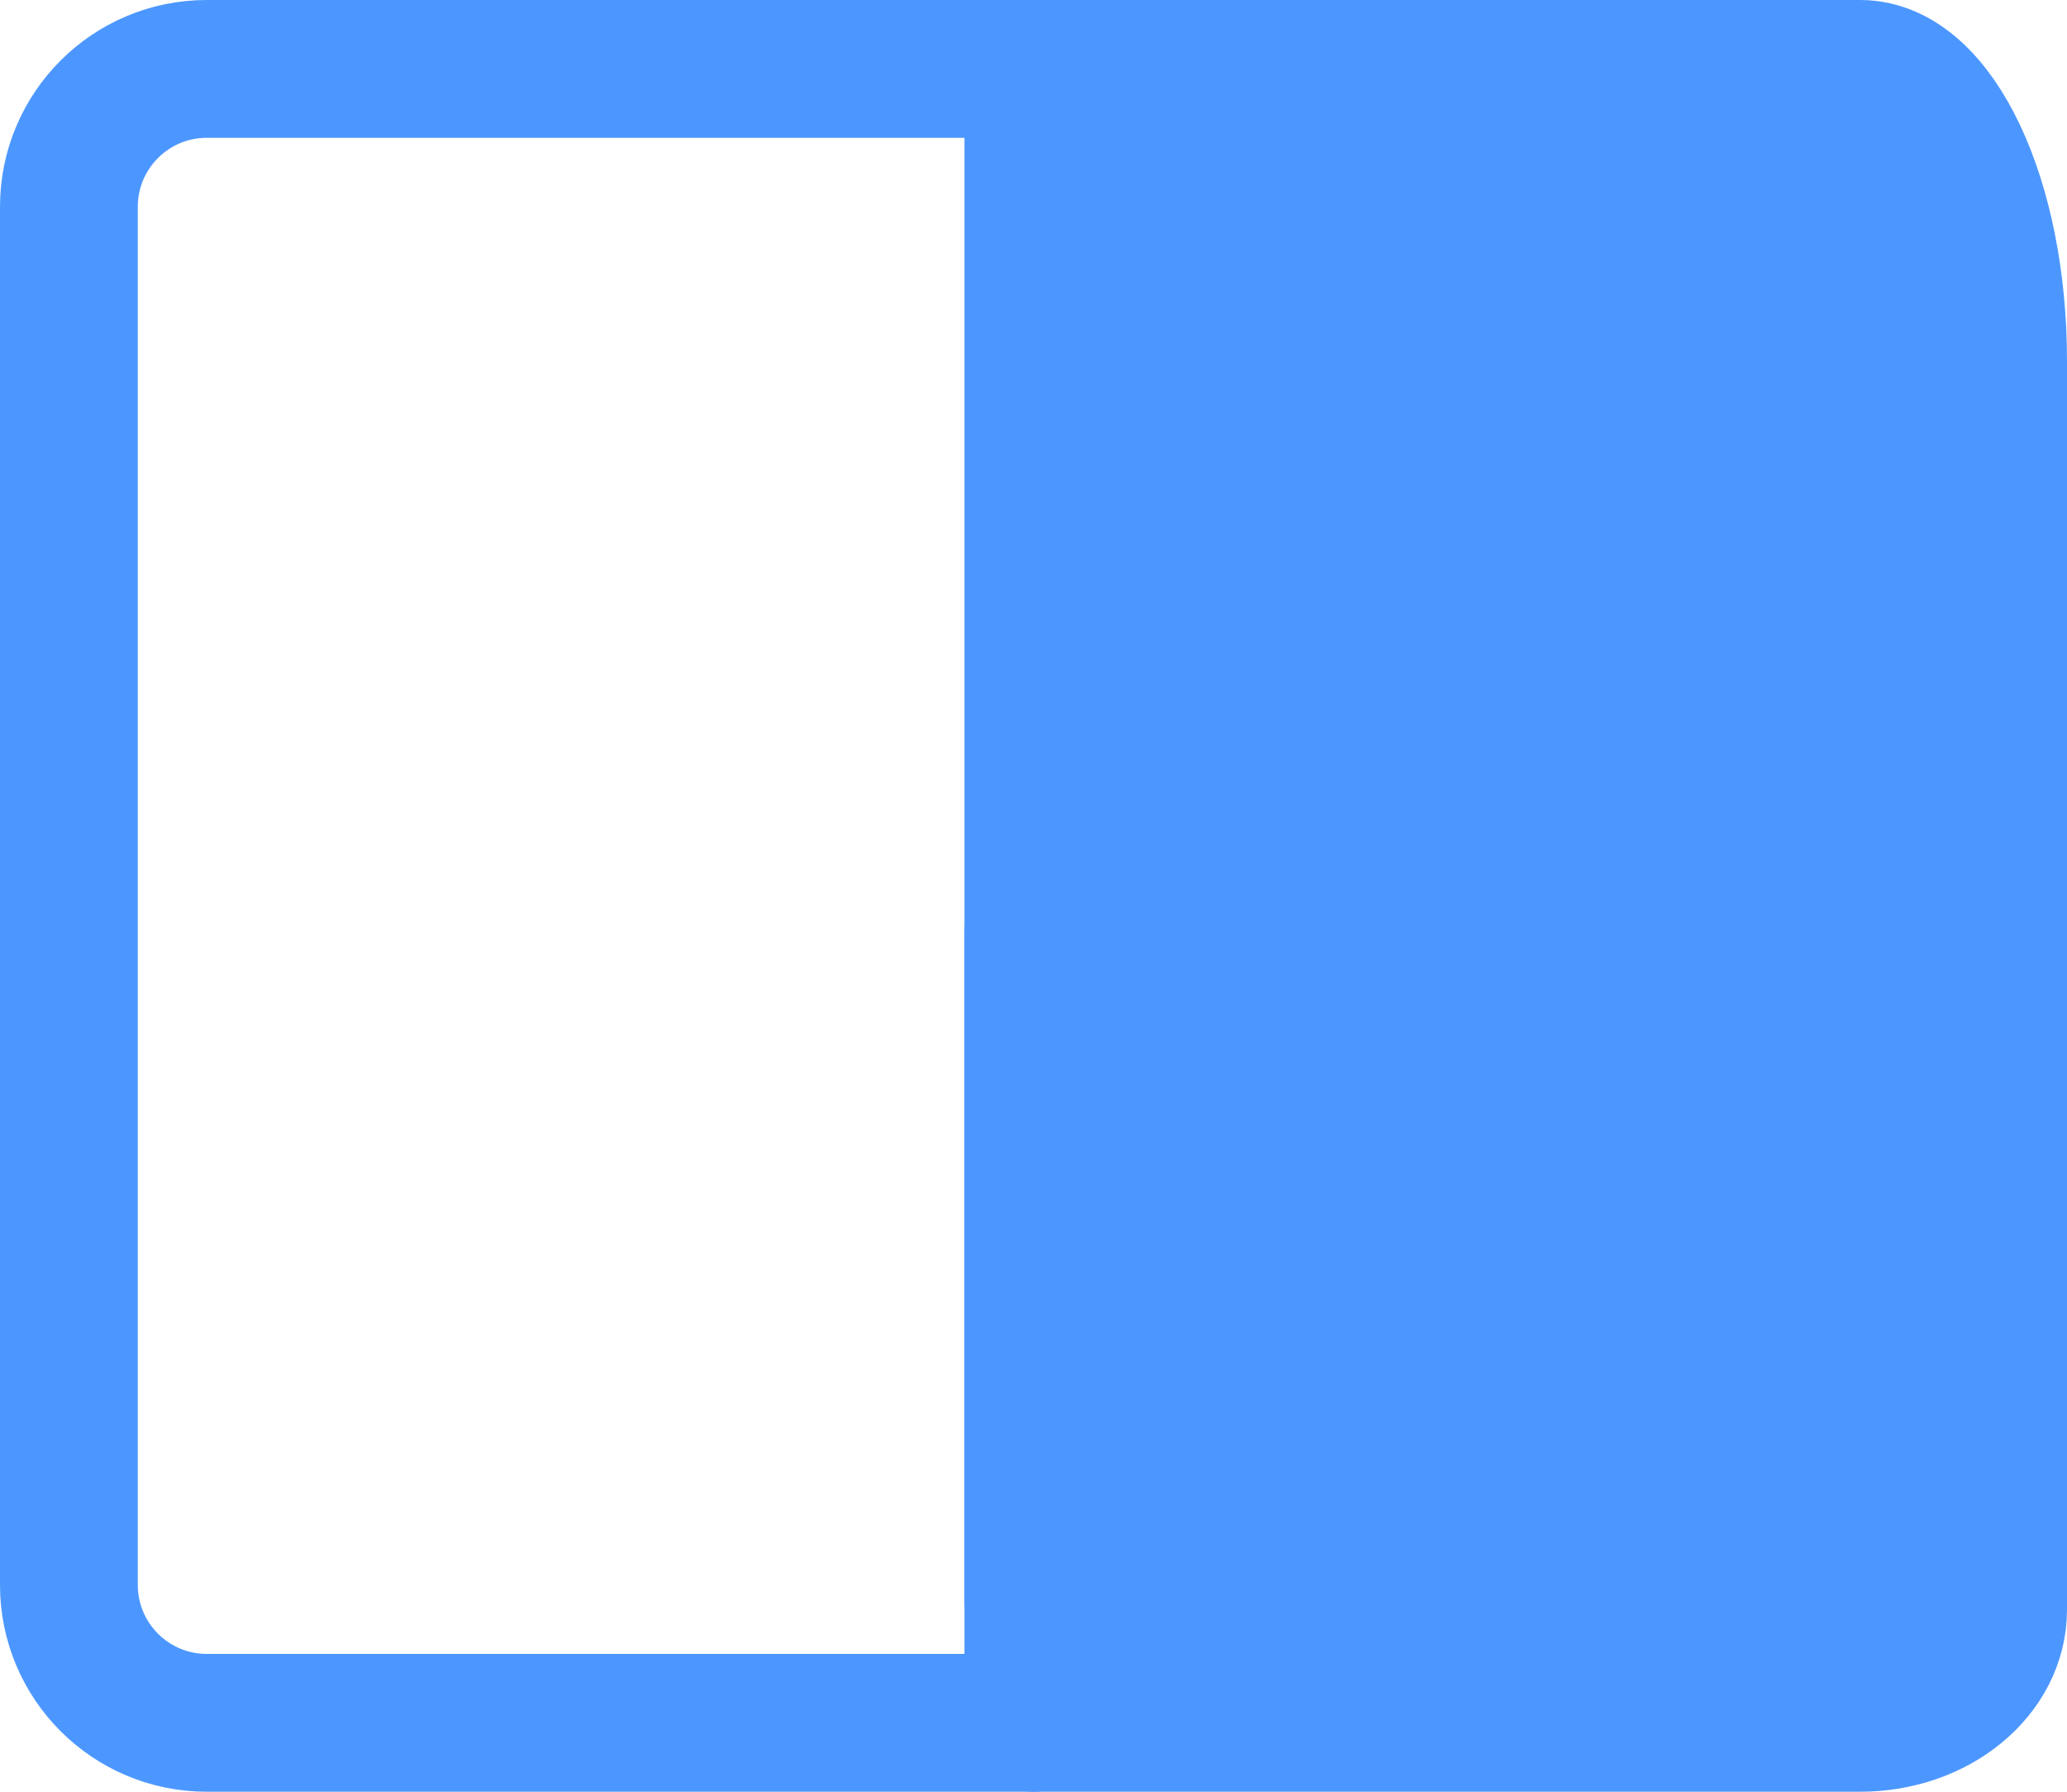 <svg version="1.1" xmlns="http://www.w3.org/2000/svg" xmlns:xlink="http://www.w3.org/1999/xlink" width="15" height="13" viewBox="0,0,15,13"><g transform="translate(-242.5,-183.5)"><g data-paper-data="{&quot;isPaintingLayer&quot;:true}" fill-rule="evenodd" stroke="#4c97ff" stroke-width="1" stroke-linecap="round" stroke-linejoin="round" stroke-miterlimit="10" stroke-dasharray="" stroke-dashoffset="0" style="mix-blend-mode: normal"><path d="M244,184h6v12h-6v0c-0.552,0 -1,-0.448 -1,-1v-10v0c0,-0.552 0.448,-1 1,-1z" fill="none"/><path d="M250,184h6v0c0.552,0 1,0.949 1,2.119v9.006h-7z" fill="#4c97ff"/><path d="M250,190.25h7v4.929v0c0,0.454 -0.448,0.821 -1,0.821h-6z" fill="none"/></g></g></svg>